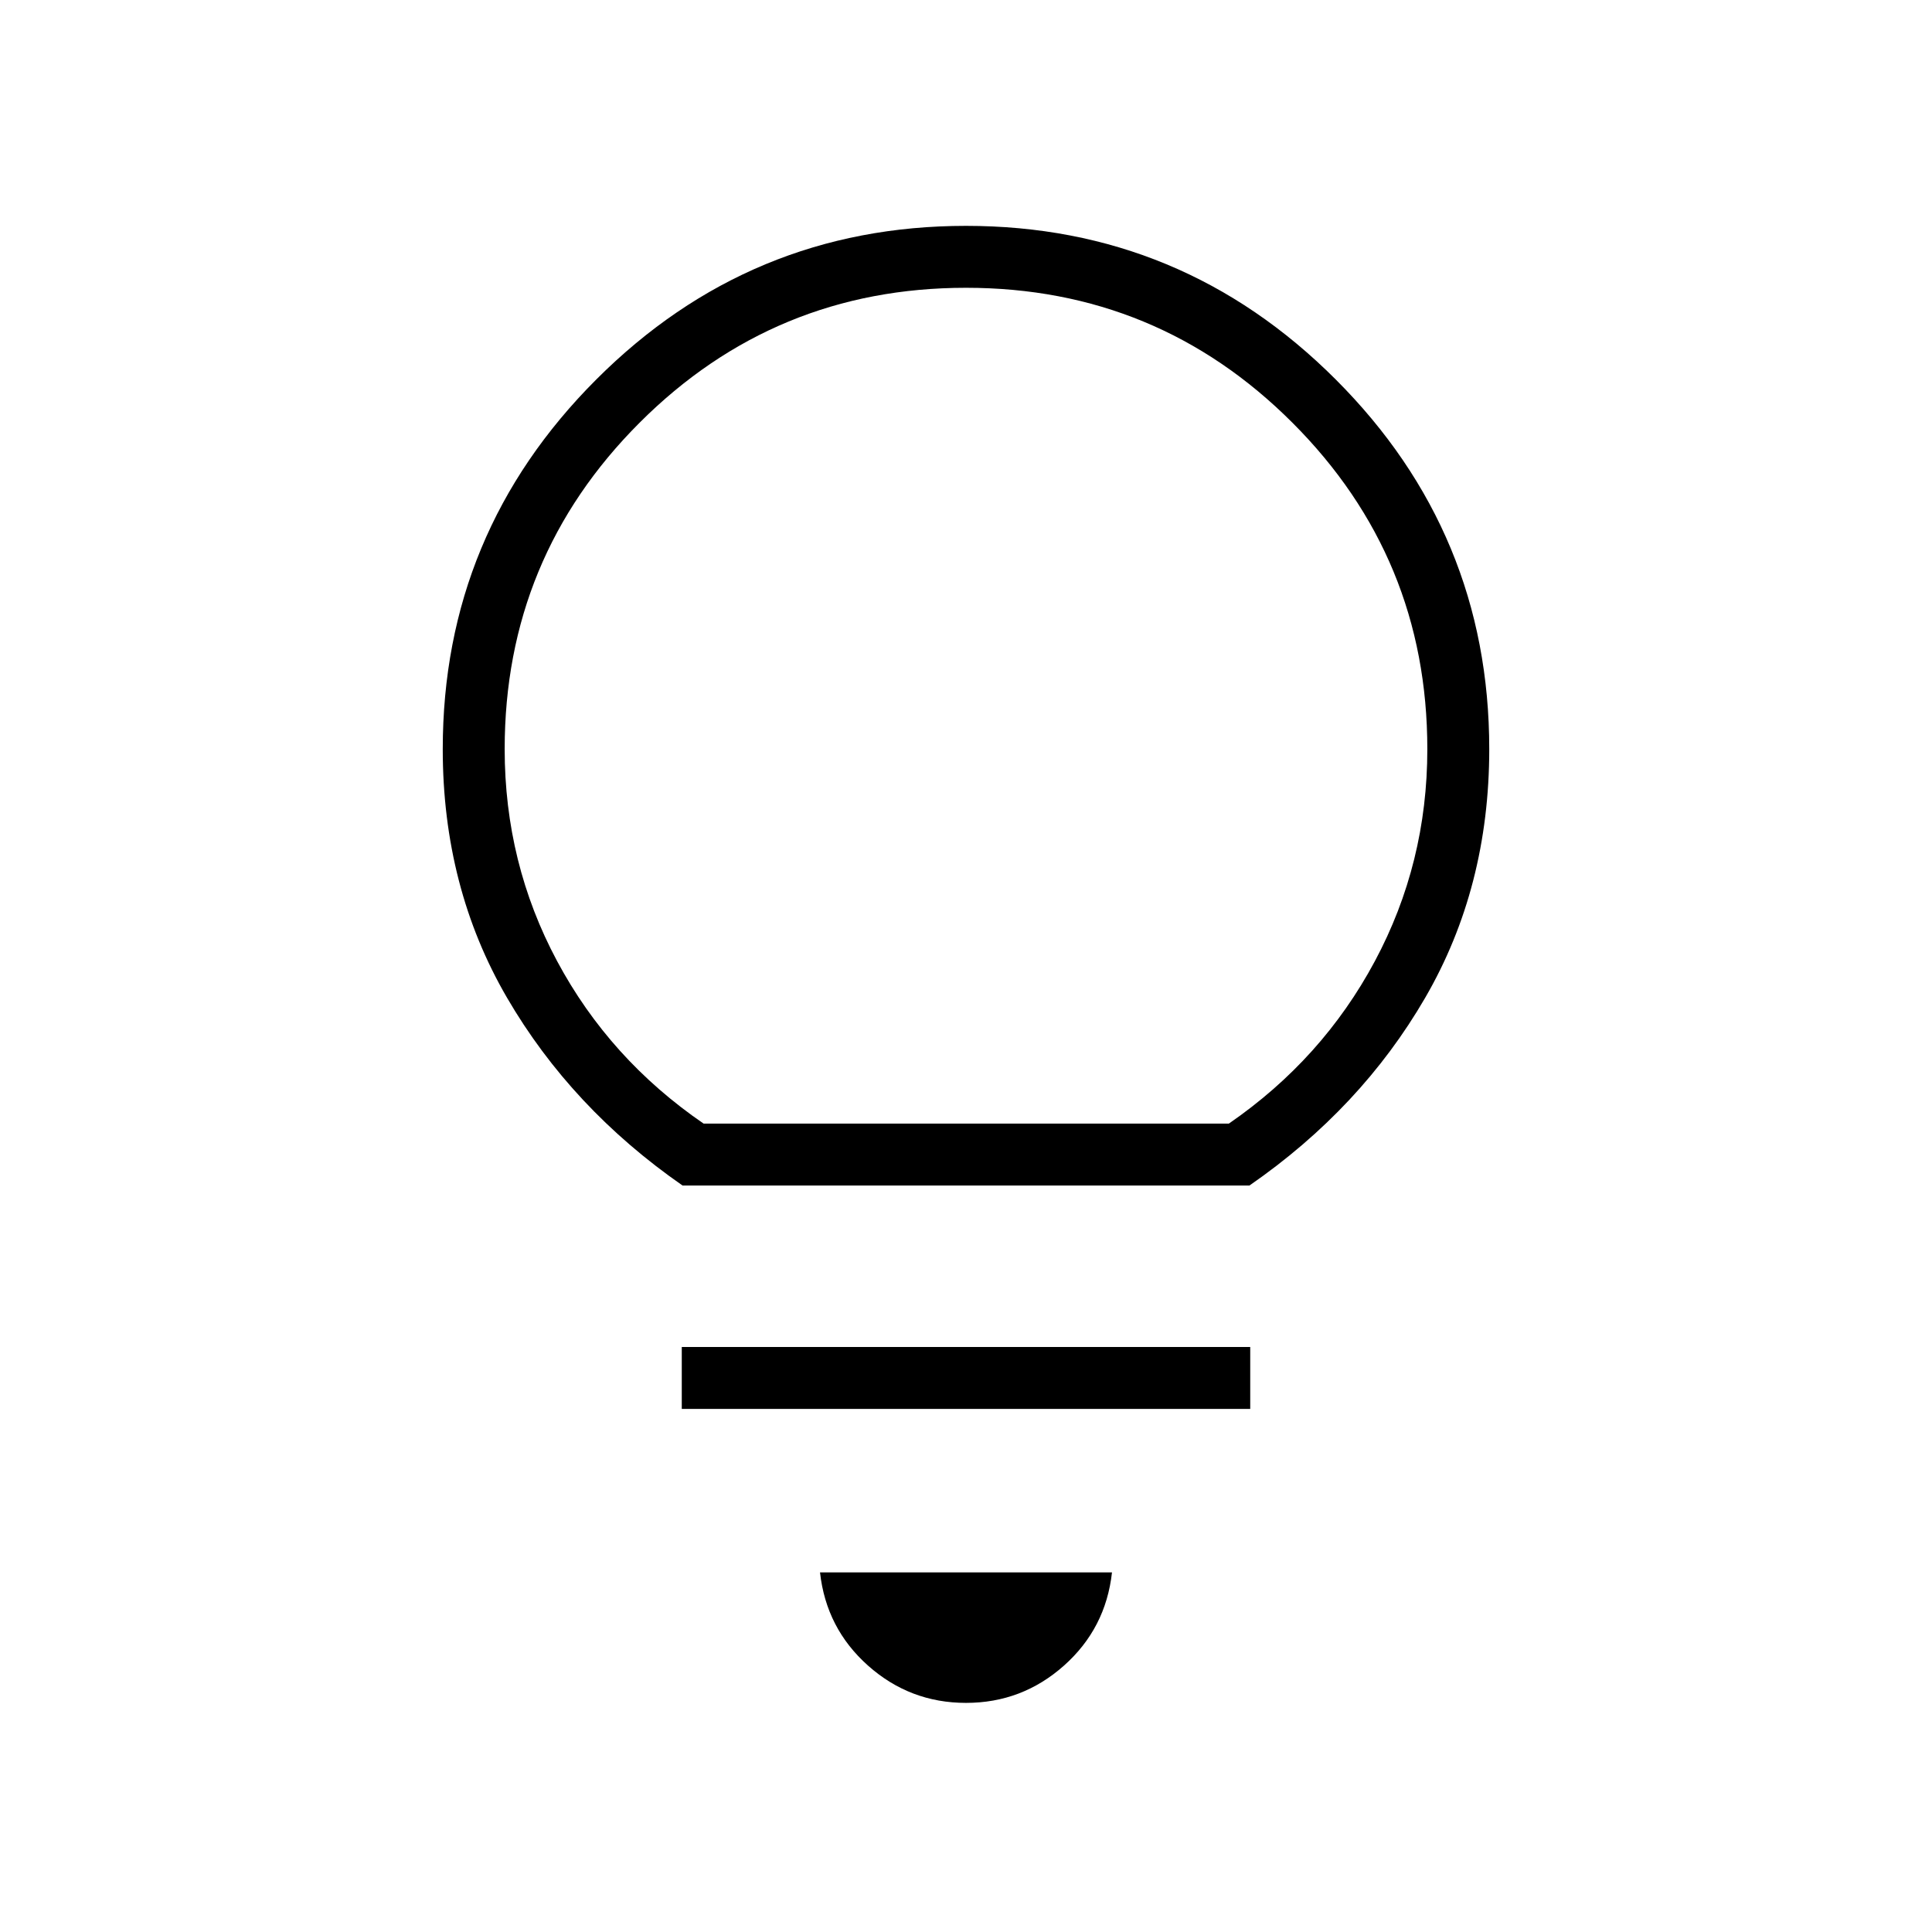 <svg xmlns="http://www.w3.org/2000/svg" height="48" viewBox="0 -960 960 960" width="48"><path d="M480-113.846q-27.846 0-48.654-18.5-20.808-18.5-23.885-46.346h145.078q-3.077 27.846-23.885 46.346-20.808 18.5-48.654 18.5ZM338.769-259.923v-30.769h282.462v30.769H338.769Zm.385-111q-55.231-38.385-87.193-93.269Q220-519.077 220-587.769q0-107.385 76.308-183.693Q372.615-847.77 480-847.77t183.693 76.308Q740-695.154 740-587.769q0 68.692-31.846 123.577-31.846 54.884-87.308 93.269H339.154Zm10.461-30.769h261q46.462-32 72.539-80.693 26.077-48.692 26.077-105.384 0-95.154-67.039-162.193Q575.154-817 480-817q-95.154 0-162.192 67.038-67.039 67.039-67.039 162.193 0 56.692 26.077 105.384 26.077 48.693 72.769 80.693Zm130.385 0Z"/></svg>